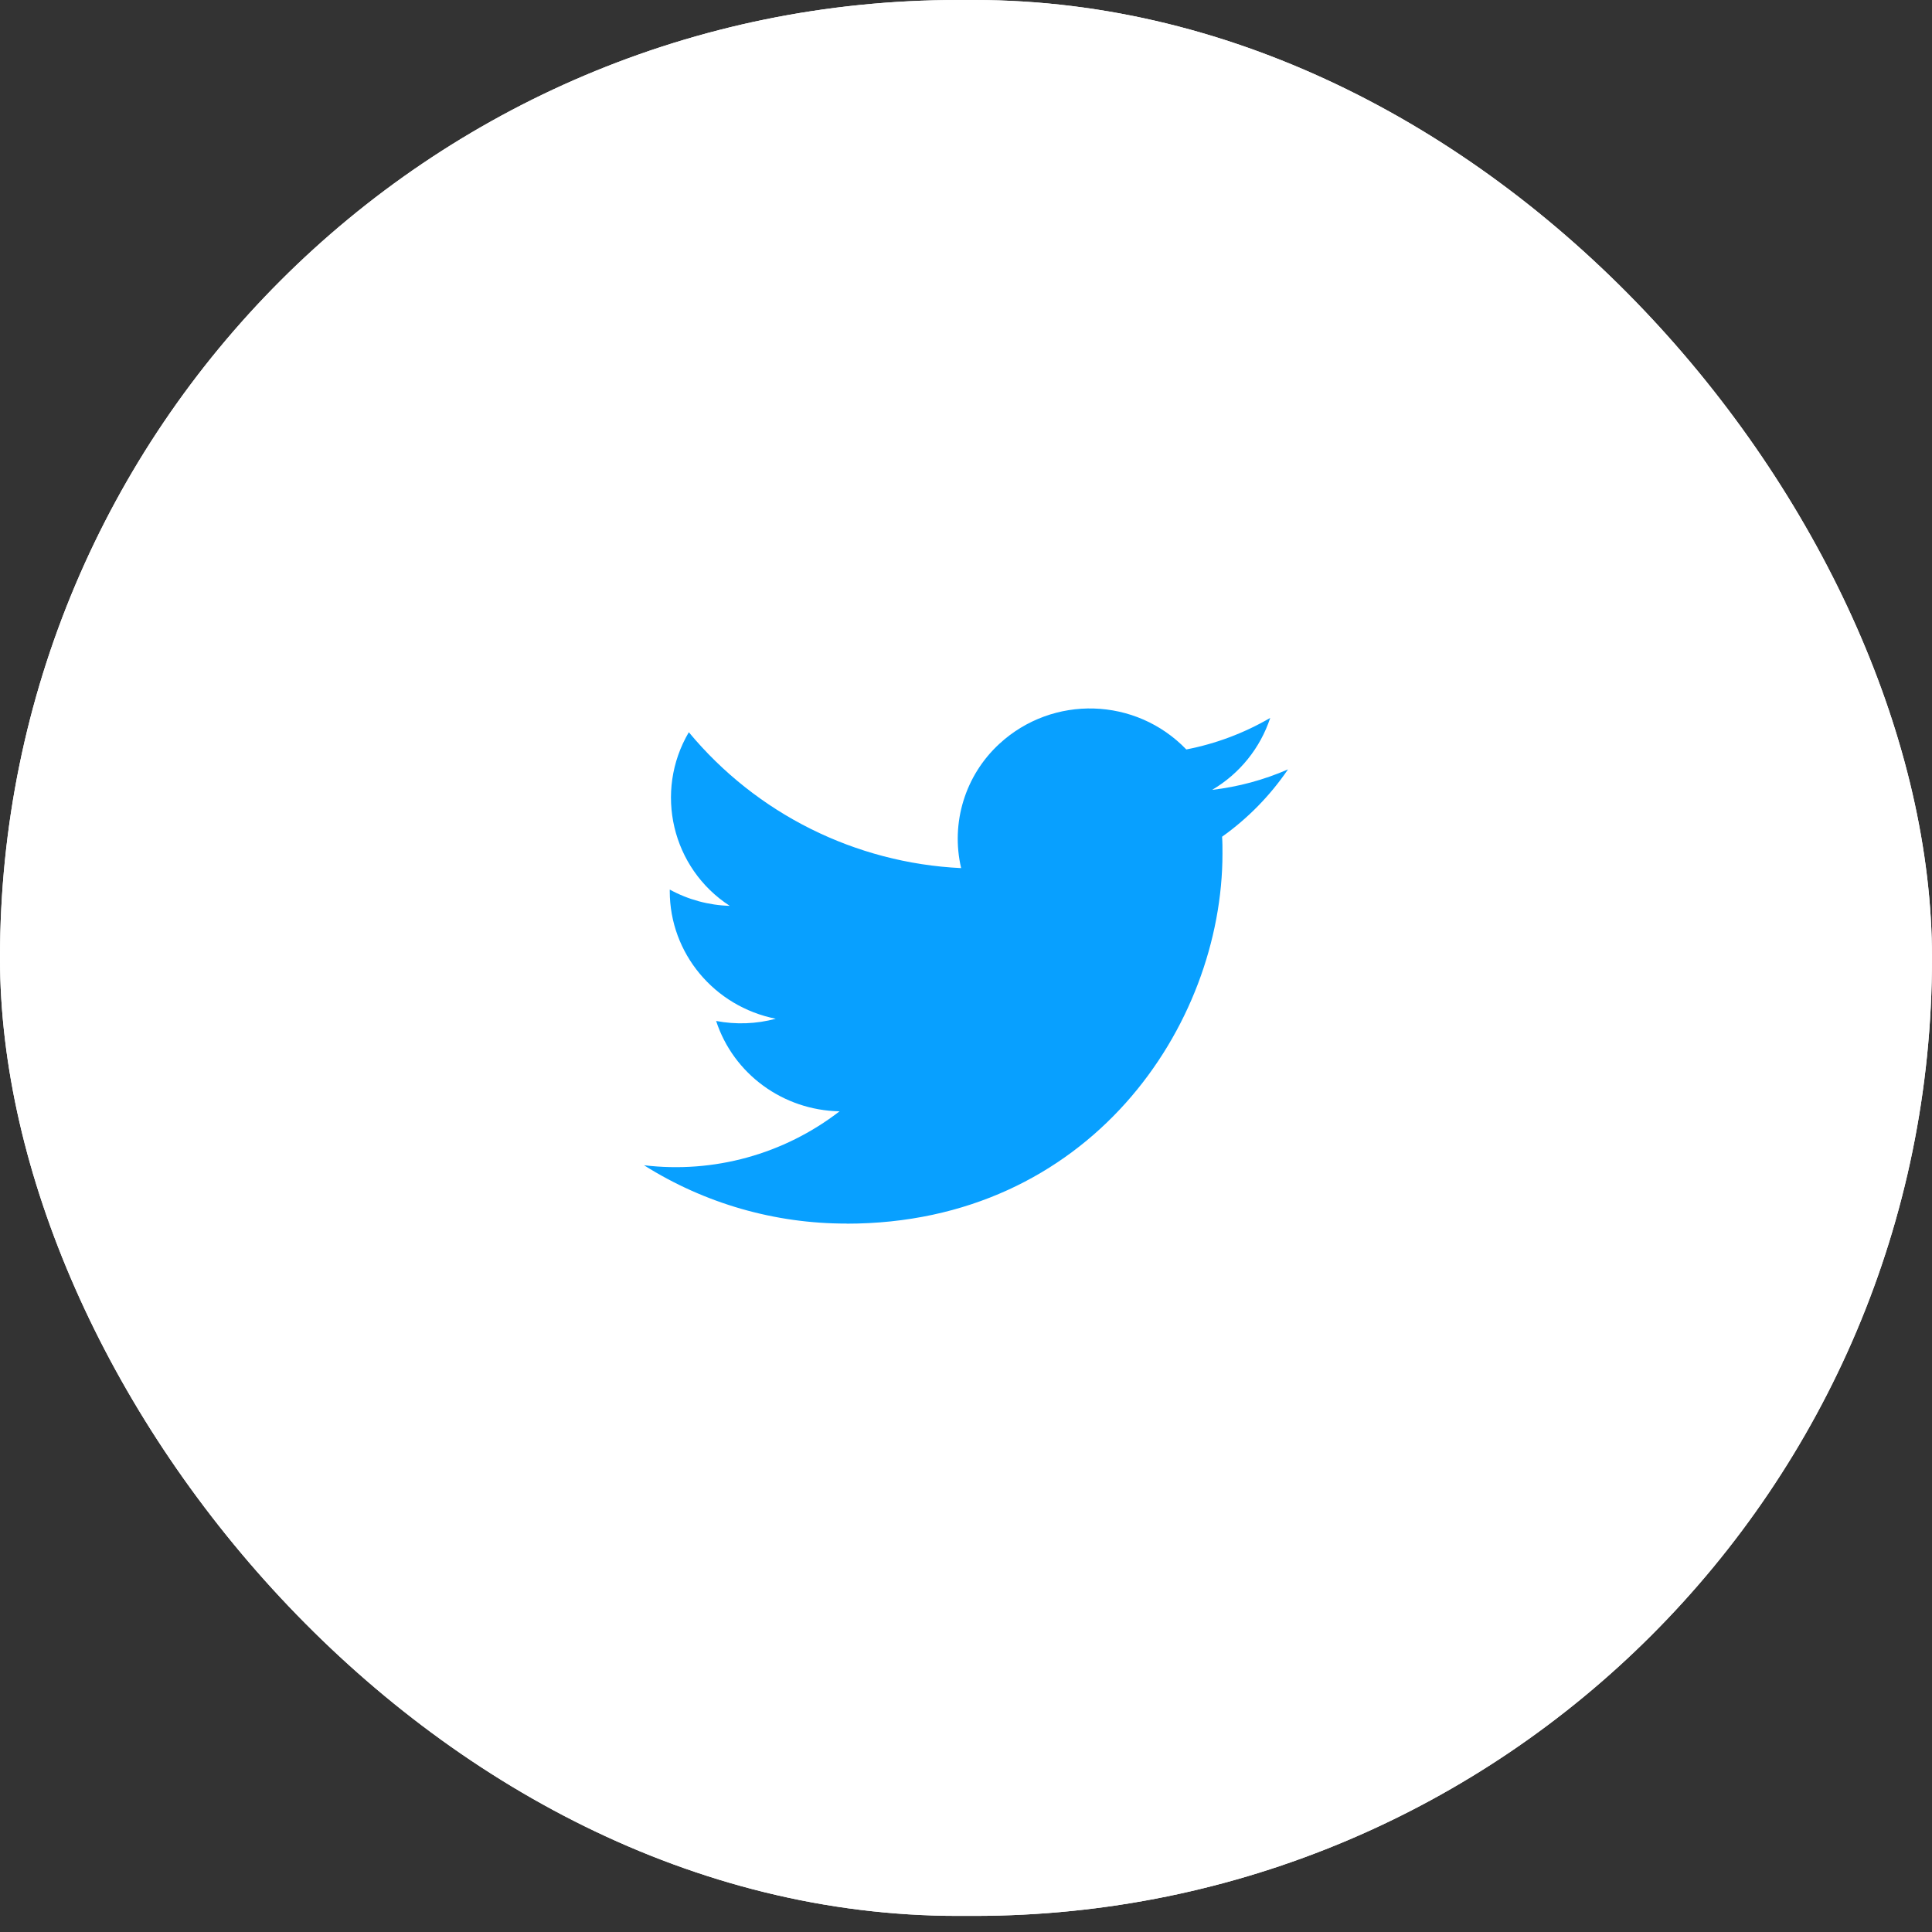 <?xml version="1.0" encoding="UTF-8"?>
<svg width="60px" height="60px" viewBox="0 0 60 60" version="1.1" xmlns="http://www.w3.org/2000/svg" xmlns:xlink="http://www.w3.org/1999/xlink">
    <rect x="0" y="0" width="60" height="60" fill="#333333" stroke="none"/>
    <!-- Generator: Sketch 52.6 (67491) - http://www.bohemiancoding.com/sketch -->
    <title>twitter</title>
    <desc>Created with Sketch.</desc>
    <g id="Page-1" stroke="none" stroke-width="1" fill="none" fill-rule="evenodd">
        <g id="twitter">
            <g id="Group" fill="#FFFFFF">
                <rect id="Rectangle" x="0" y="0" width="60" height="59.5" rx="29.75"></rect>
                <g id="b-link">
                    <rect id="b" x="0" y="0" width="60" height="59.5" rx="29.75"></rect>
                </g>
            </g>
            <g id="Group" transform="translate(18, 18)">
                <polygon id="Path" points="0 0 24 0 24 24 0 24"></polygon>
                <g id="c-link" transform="translate(2, 4)" fill="#08A0FF">
                    <path d="M6.29,16.002 C13.837,16.002 17.965,9.846 17.965,4.508 C17.965,4.332 17.965,4.158 17.953,3.985 C18.754,3.415 19.447,2.707 20,1.894 C19.25,2.221 18.456,2.436 17.644,2.53 C18.497,2.029 19.138,1.234 19.448,0.295 C18.641,0.766 17.76,1.097 16.842,1.275 C15.276,-0.352 12.697,-0.43 11.036,1.1 C9.973,2.079 9.52,3.553 9.849,4.96 C6.563,4.803 3.493,3.272 1.392,0.74 C0.304,2.588 0.864,4.965 2.663,6.132 C2.011,6.113 1.372,5.94 0.8,5.627 L0.8,5.678 C0.801,7.601 2.178,9.257 4.092,9.638 C3.488,9.801 2.855,9.824 2.24,9.707 C2.777,11.353 4.318,12.48 6.073,12.513 C4.347,13.846 2.166,14.448 4.4408921e-16,14.188 C1.883,15.375 4.064,16.003 6.29,15.999" id="c"></path>
                </g>
            </g>
        </g>
    </g>
</svg>